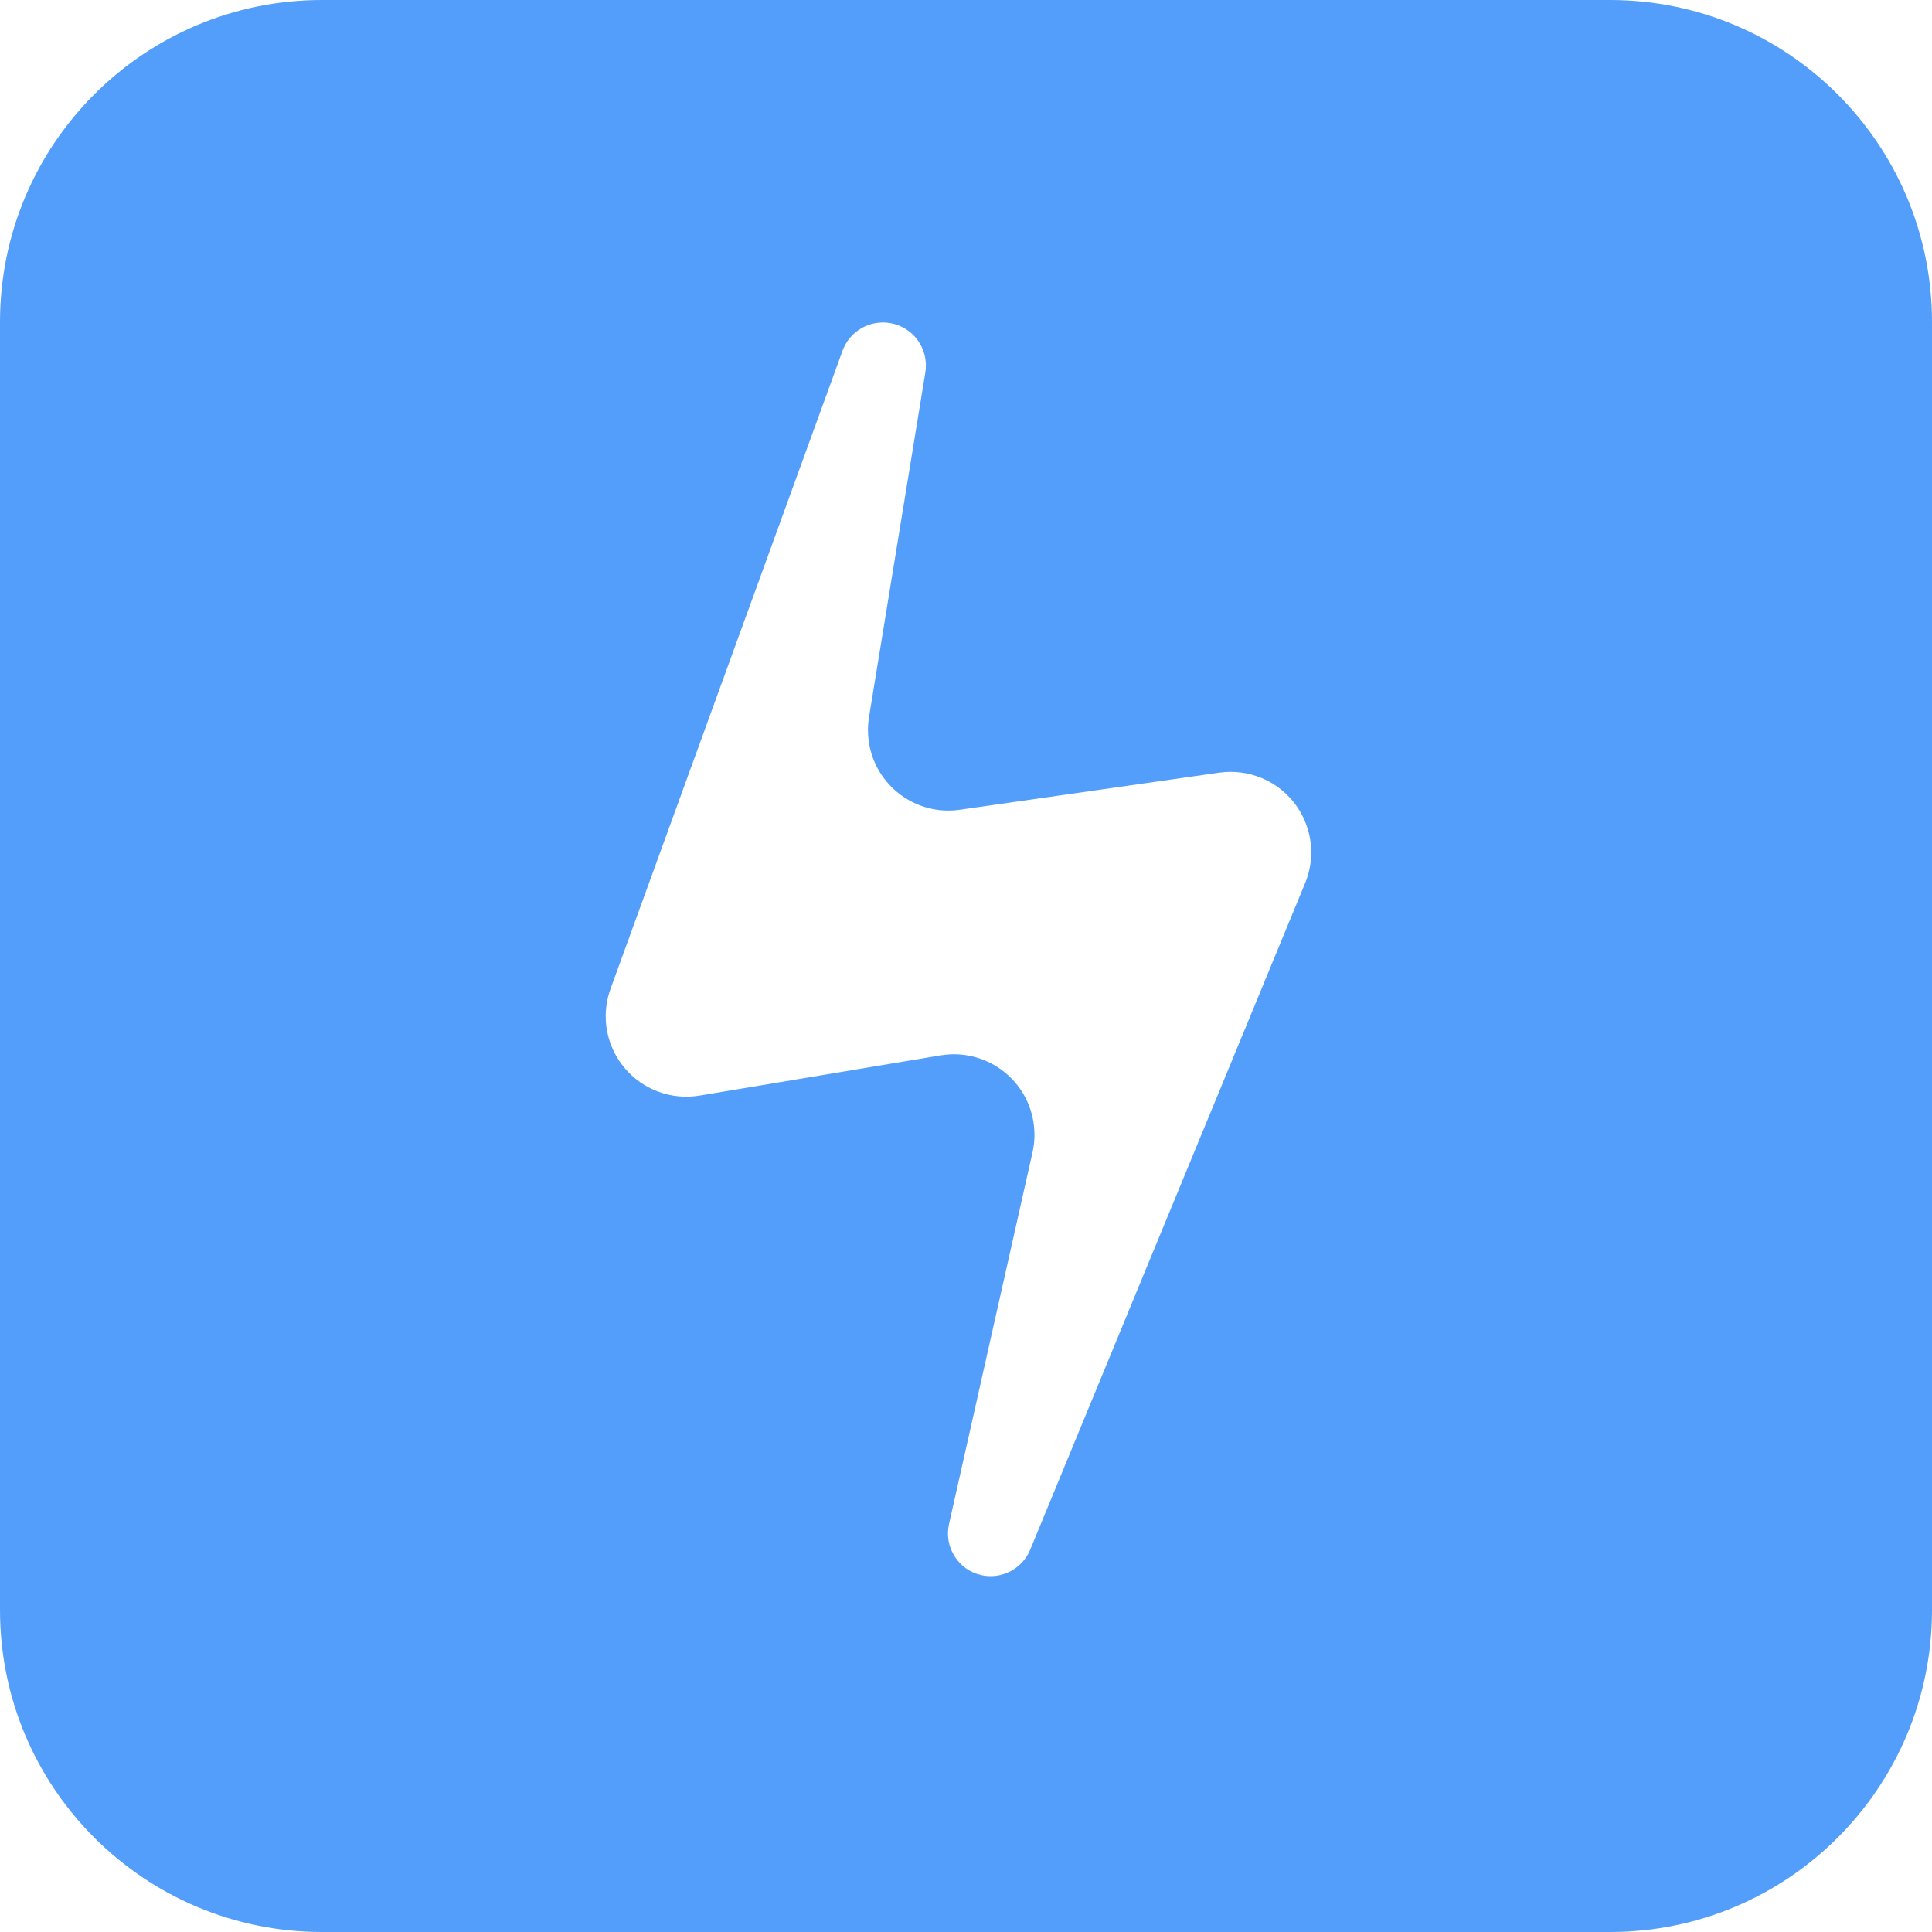 <?xml version="1.0" encoding="UTF-8"?>
<svg width="24px" height="24px" viewBox="0 0 24 24" version="1.1" xmlns="http://www.w3.org/2000/svg" xmlns:xlink="http://www.w3.org/1999/xlink">
    <!-- Generator: Sketch 63.1 (92452) - https://sketch.com -->
    <title>快速冷启动</title>
    <desc>Created with Sketch.</desc>
    <g id="页面-1" stroke="none" stroke-width="1" fill="none" fill-rule="evenodd">
        <g id="Bot" transform="translate(-360, -3072)" fill="#549EFB">
            <path d="M380,3072 C382.209,3072 384,3073.791 384,3076 L384,3092 C384,3094.209 382.209,3096 380,3096 L364,3096 C361.791,3096 360,3094.209 360,3092 L360,3076 C360,3073.791 361.791,3072 364,3072 L380,3072 Z M370.466,3076.358 L367.585,3084.282 C367.396,3084.801 367.664,3085.374 368.183,3085.563 C368.345,3085.622 368.519,3085.638 368.689,3085.61 L371.686,3085.11 C372.231,3085.02 372.746,3085.388 372.837,3085.932 C372.858,3086.06 372.855,3086.19 372.826,3086.316 L371.789,3090.933 C371.725,3091.219 371.904,3091.503 372.19,3091.567 C372.442,3091.623 372.698,3091.49 372.797,3091.252 L376.213,3082.97 C376.423,3082.459 376.18,3081.875 375.67,3081.664 C375.504,3081.596 375.324,3081.573 375.147,3081.598 L371.924,3082.059 C371.377,3082.138 370.871,3081.758 370.792,3081.211 C370.778,3081.111 370.779,3081.008 370.795,3080.908 L371.495,3076.626 C371.542,3076.335 371.345,3076.06 371.054,3076.013 C370.8,3075.972 370.554,3076.116 370.466,3076.358 Z" id="快速冷启动"></path>
        </g>
    </g>
</svg>